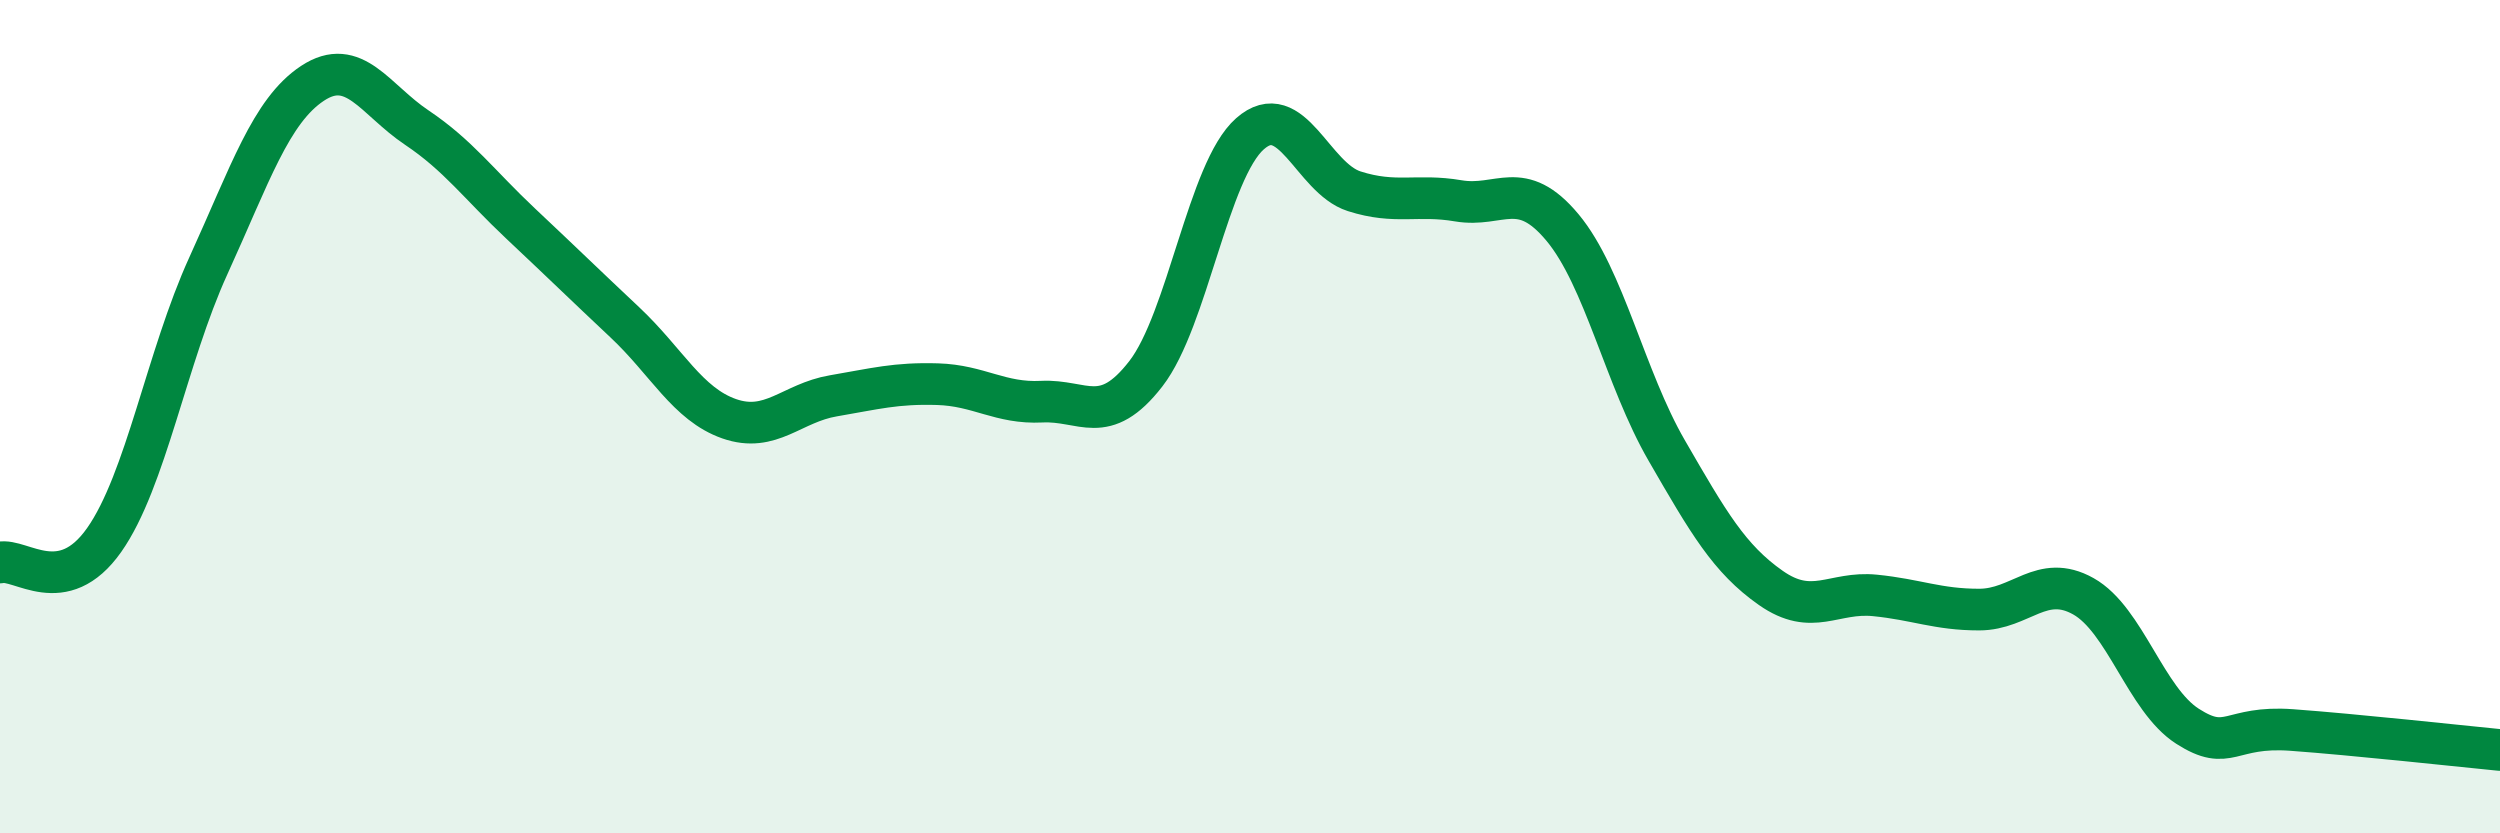 
    <svg width="60" height="20" viewBox="0 0 60 20" xmlns="http://www.w3.org/2000/svg">
      <path
        d="M 0,13.5 C 0.5,13.39 1.5,14.38 2.5,12.96 C 3.5,11.54 4,8.57 5,6.38 C 6,4.19 6.5,2.66 7.5,2 C 8.5,1.34 9,2.39 10,3.06 C 11,3.73 11.5,4.43 12.5,5.37 C 13.5,6.31 14,6.8 15,7.74 C 16,8.68 16.5,9.7 17.5,10.05 C 18.5,10.4 19,9.67 20,9.5 C 21,9.33 21.5,9.19 22.5,9.22 C 23.5,9.25 24,9.69 25,9.64 C 26,9.59 26.5,10.26 27.5,8.97 C 28.5,7.68 29,4.09 30,3.21 C 31,2.33 31.5,4.27 32.5,4.59 C 33.5,4.91 34,4.65 35,4.82 C 36,4.99 36.5,4.26 37.5,5.46 C 38.5,6.66 39,9.08 40,10.81 C 41,12.54 41.5,13.41 42.5,14.11 C 43.5,14.81 44,14.19 45,14.29 C 46,14.39 46.5,14.63 47.5,14.63 C 48.5,14.63 49,13.75 50,14.31 C 51,14.87 51.5,16.79 52.5,17.43 C 53.5,18.07 53.5,17.41 55,17.52 C 56.5,17.63 59,17.9 60,18L60 20L0 20Z"
        fill="#008740"
        opacity="0.1"
        stroke-linecap="round"
        stroke-linejoin="round"
      />
      <path
        d="M 0,13.5 C 0.5,13.39 1.5,14.38 2.5,12.96 C 3.5,11.54 4,8.57 5,6.38 C 6,4.19 6.5,2.66 7.5,2 C 8.5,1.34 9,2.39 10,3.06 C 11,3.73 11.5,4.43 12.5,5.37 C 13.5,6.31 14,6.8 15,7.74 C 16,8.68 16.5,9.7 17.5,10.05 C 18.5,10.4 19,9.67 20,9.5 C 21,9.33 21.5,9.19 22.5,9.22 C 23.5,9.25 24,9.69 25,9.64 C 26,9.59 26.5,10.26 27.5,8.97 C 28.5,7.68 29,4.09 30,3.21 C 31,2.33 31.5,4.27 32.5,4.59 C 33.5,4.91 34,4.65 35,4.82 C 36,4.99 36.5,4.26 37.5,5.46 C 38.5,6.66 39,9.08 40,10.81 C 41,12.54 41.5,13.41 42.5,14.11 C 43.5,14.81 44,14.19 45,14.29 C 46,14.39 46.5,14.63 47.5,14.63 C 48.5,14.63 49,13.75 50,14.31 C 51,14.87 51.5,16.79 52.5,17.43 C 53.5,18.07 53.5,17.41 55,17.52 C 56.5,17.63 59,17.9 60,18"
        stroke="#008740"
        stroke-width="1"
        fill="none"
        stroke-linecap="round"
        stroke-linejoin="round"
      />
    </svg>
  